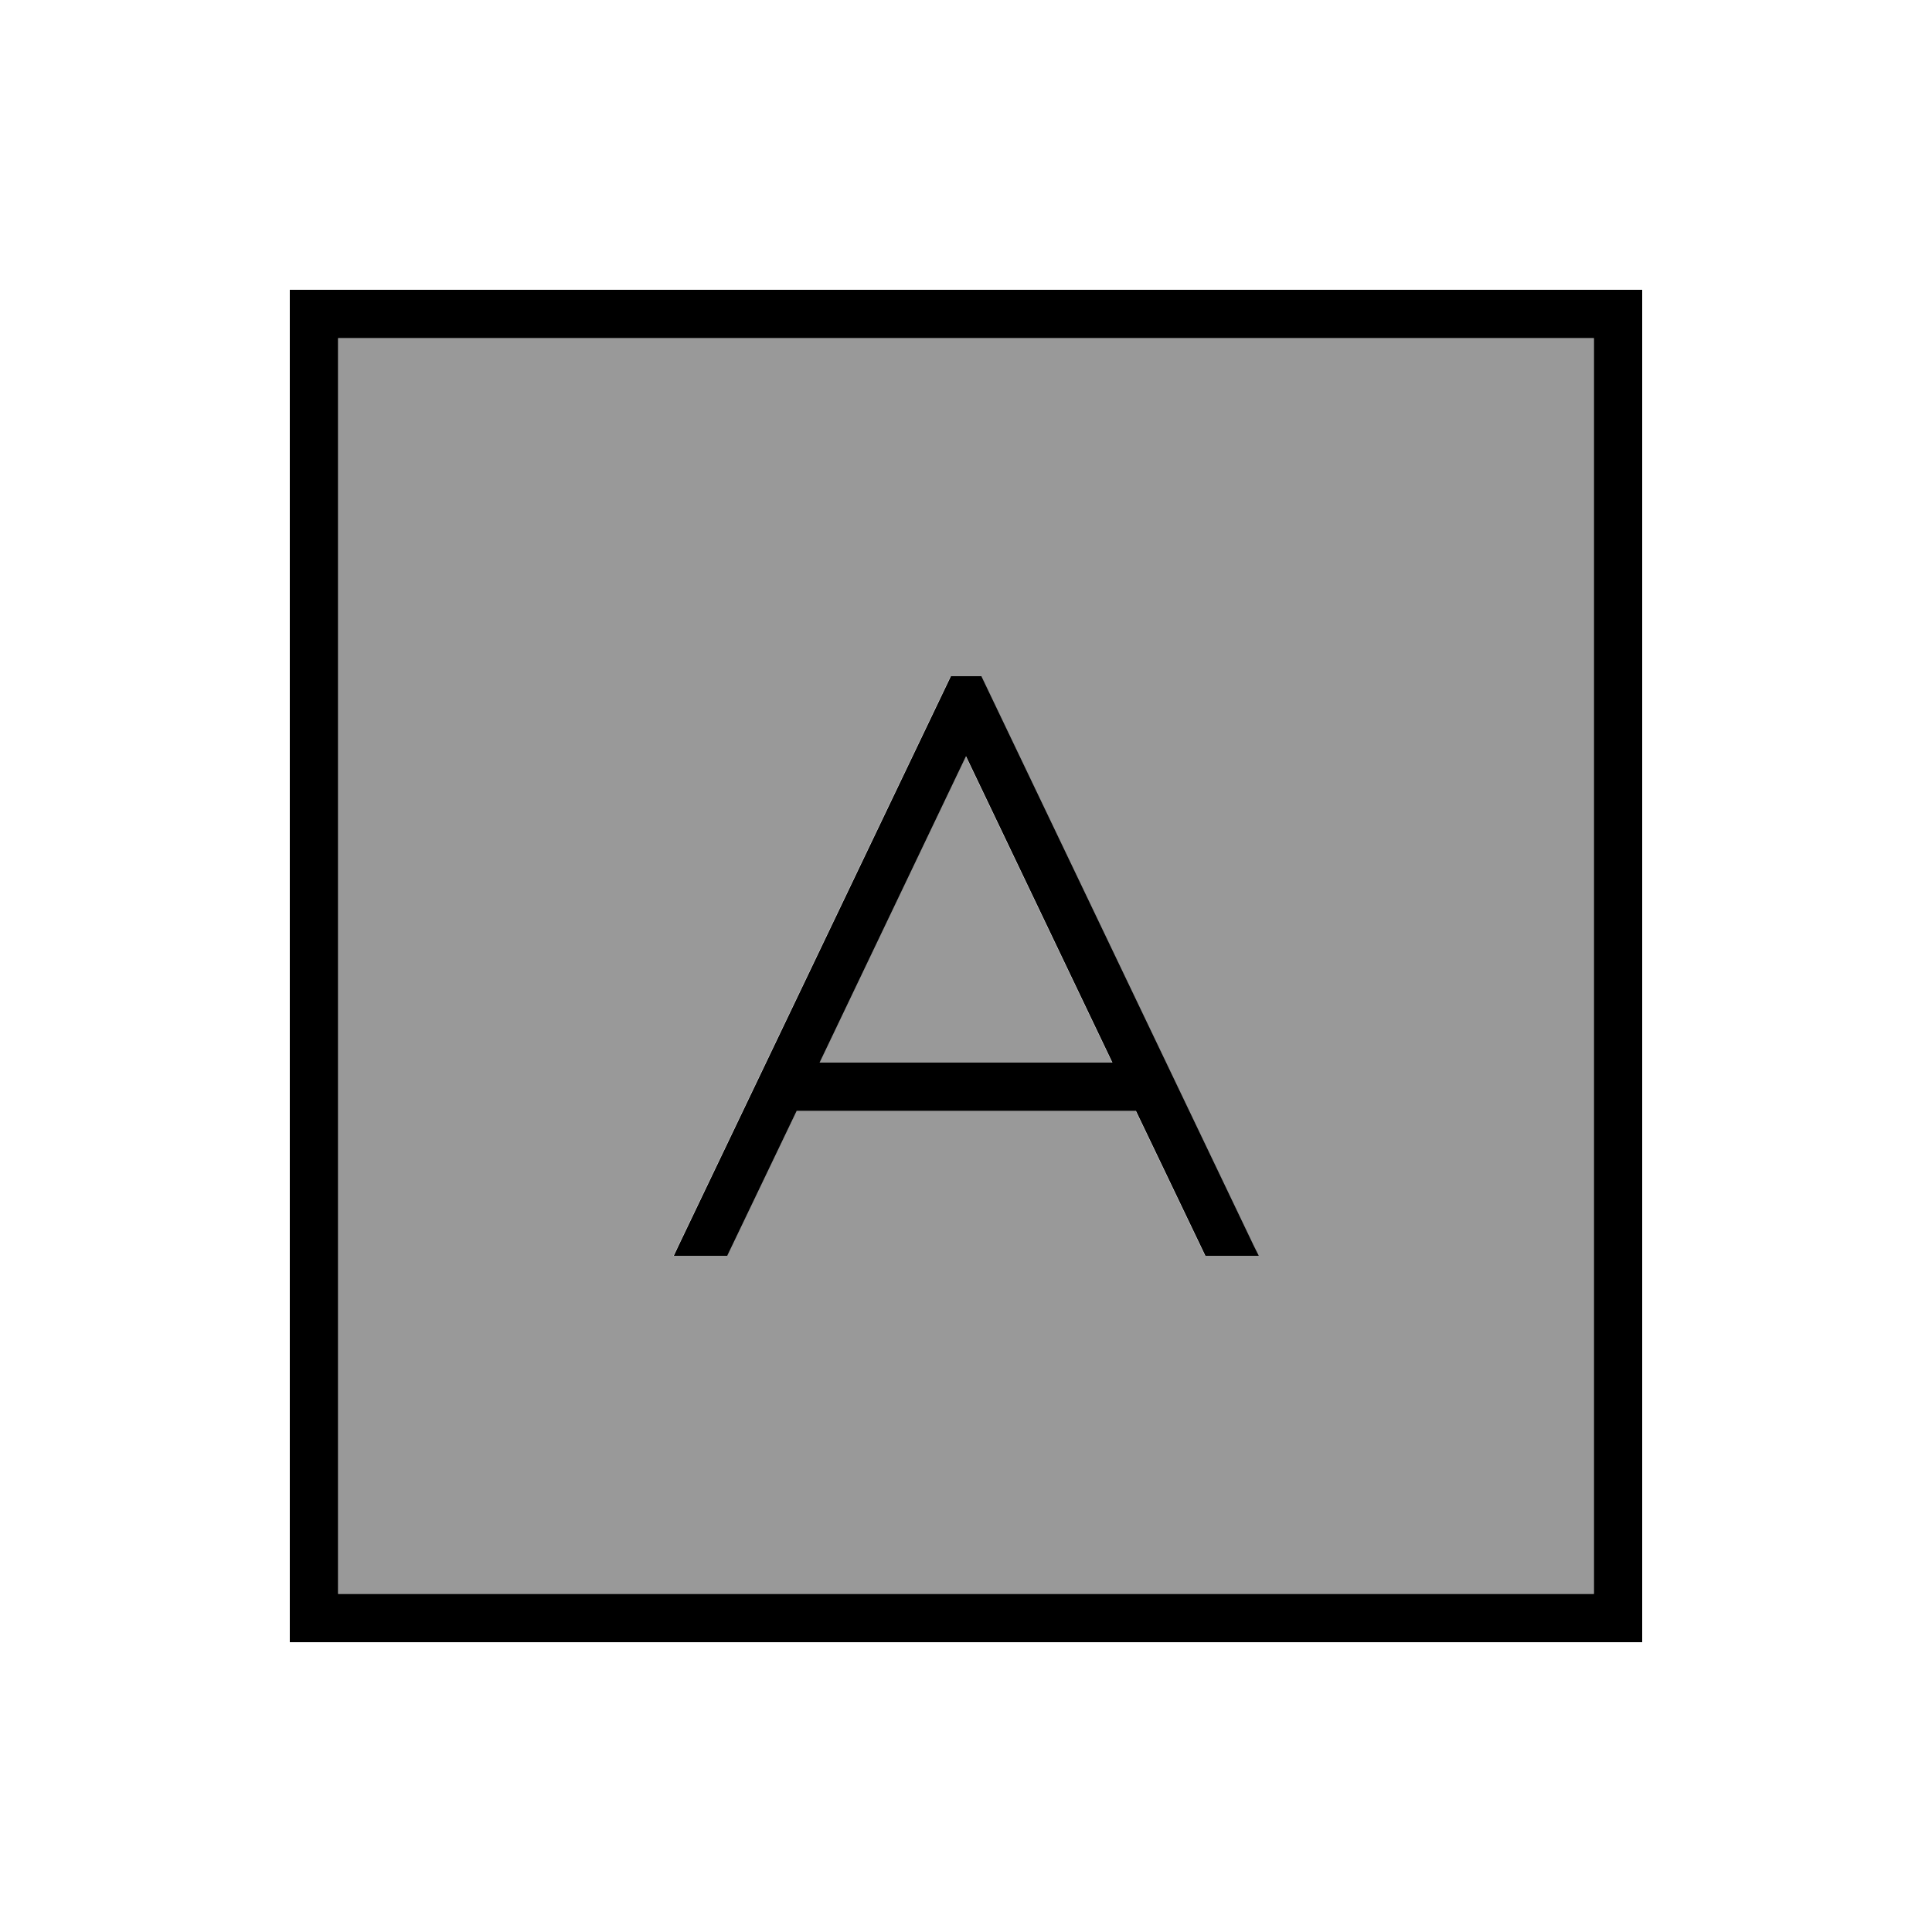 <svg xmlns="http://www.w3.org/2000/svg" viewBox="0 0 640 640"><!--! Font Awesome Pro 7.1.0 by @fontawesome - https://fontawesome.com License - https://fontawesome.com/license (Commercial License) Copyright 2025 Fonticons, Inc. --><path opacity=".4" fill="currentColor" d="M112 112L528 112L528 528L112 528L112 112zM223.1 416L240.8 416L263.8 368L376.2 368L399.2 416L416.9 416L415.2 412.6L327.2 228.6L325 224L314.9 224L312.7 228.6L224.7 412.6L223.1 416zM271.4 352L319.9 250.5L368.4 352L271.4 352z"/><path fill="currentColor" d="M112 112L112 528L528 528L528 112L112 112zM96 96L544 96L544 544L96 544L96 96zM315 224L325.1 224L327.3 228.6L415.3 412.6L417 416L399.3 416L376.3 368L263.9 368L240.9 416L223.2 416L224.8 412.6L312.8 228.6L315 224zM320 250.5L271.5 352L368.5 352L320 250.5z"/></svg>